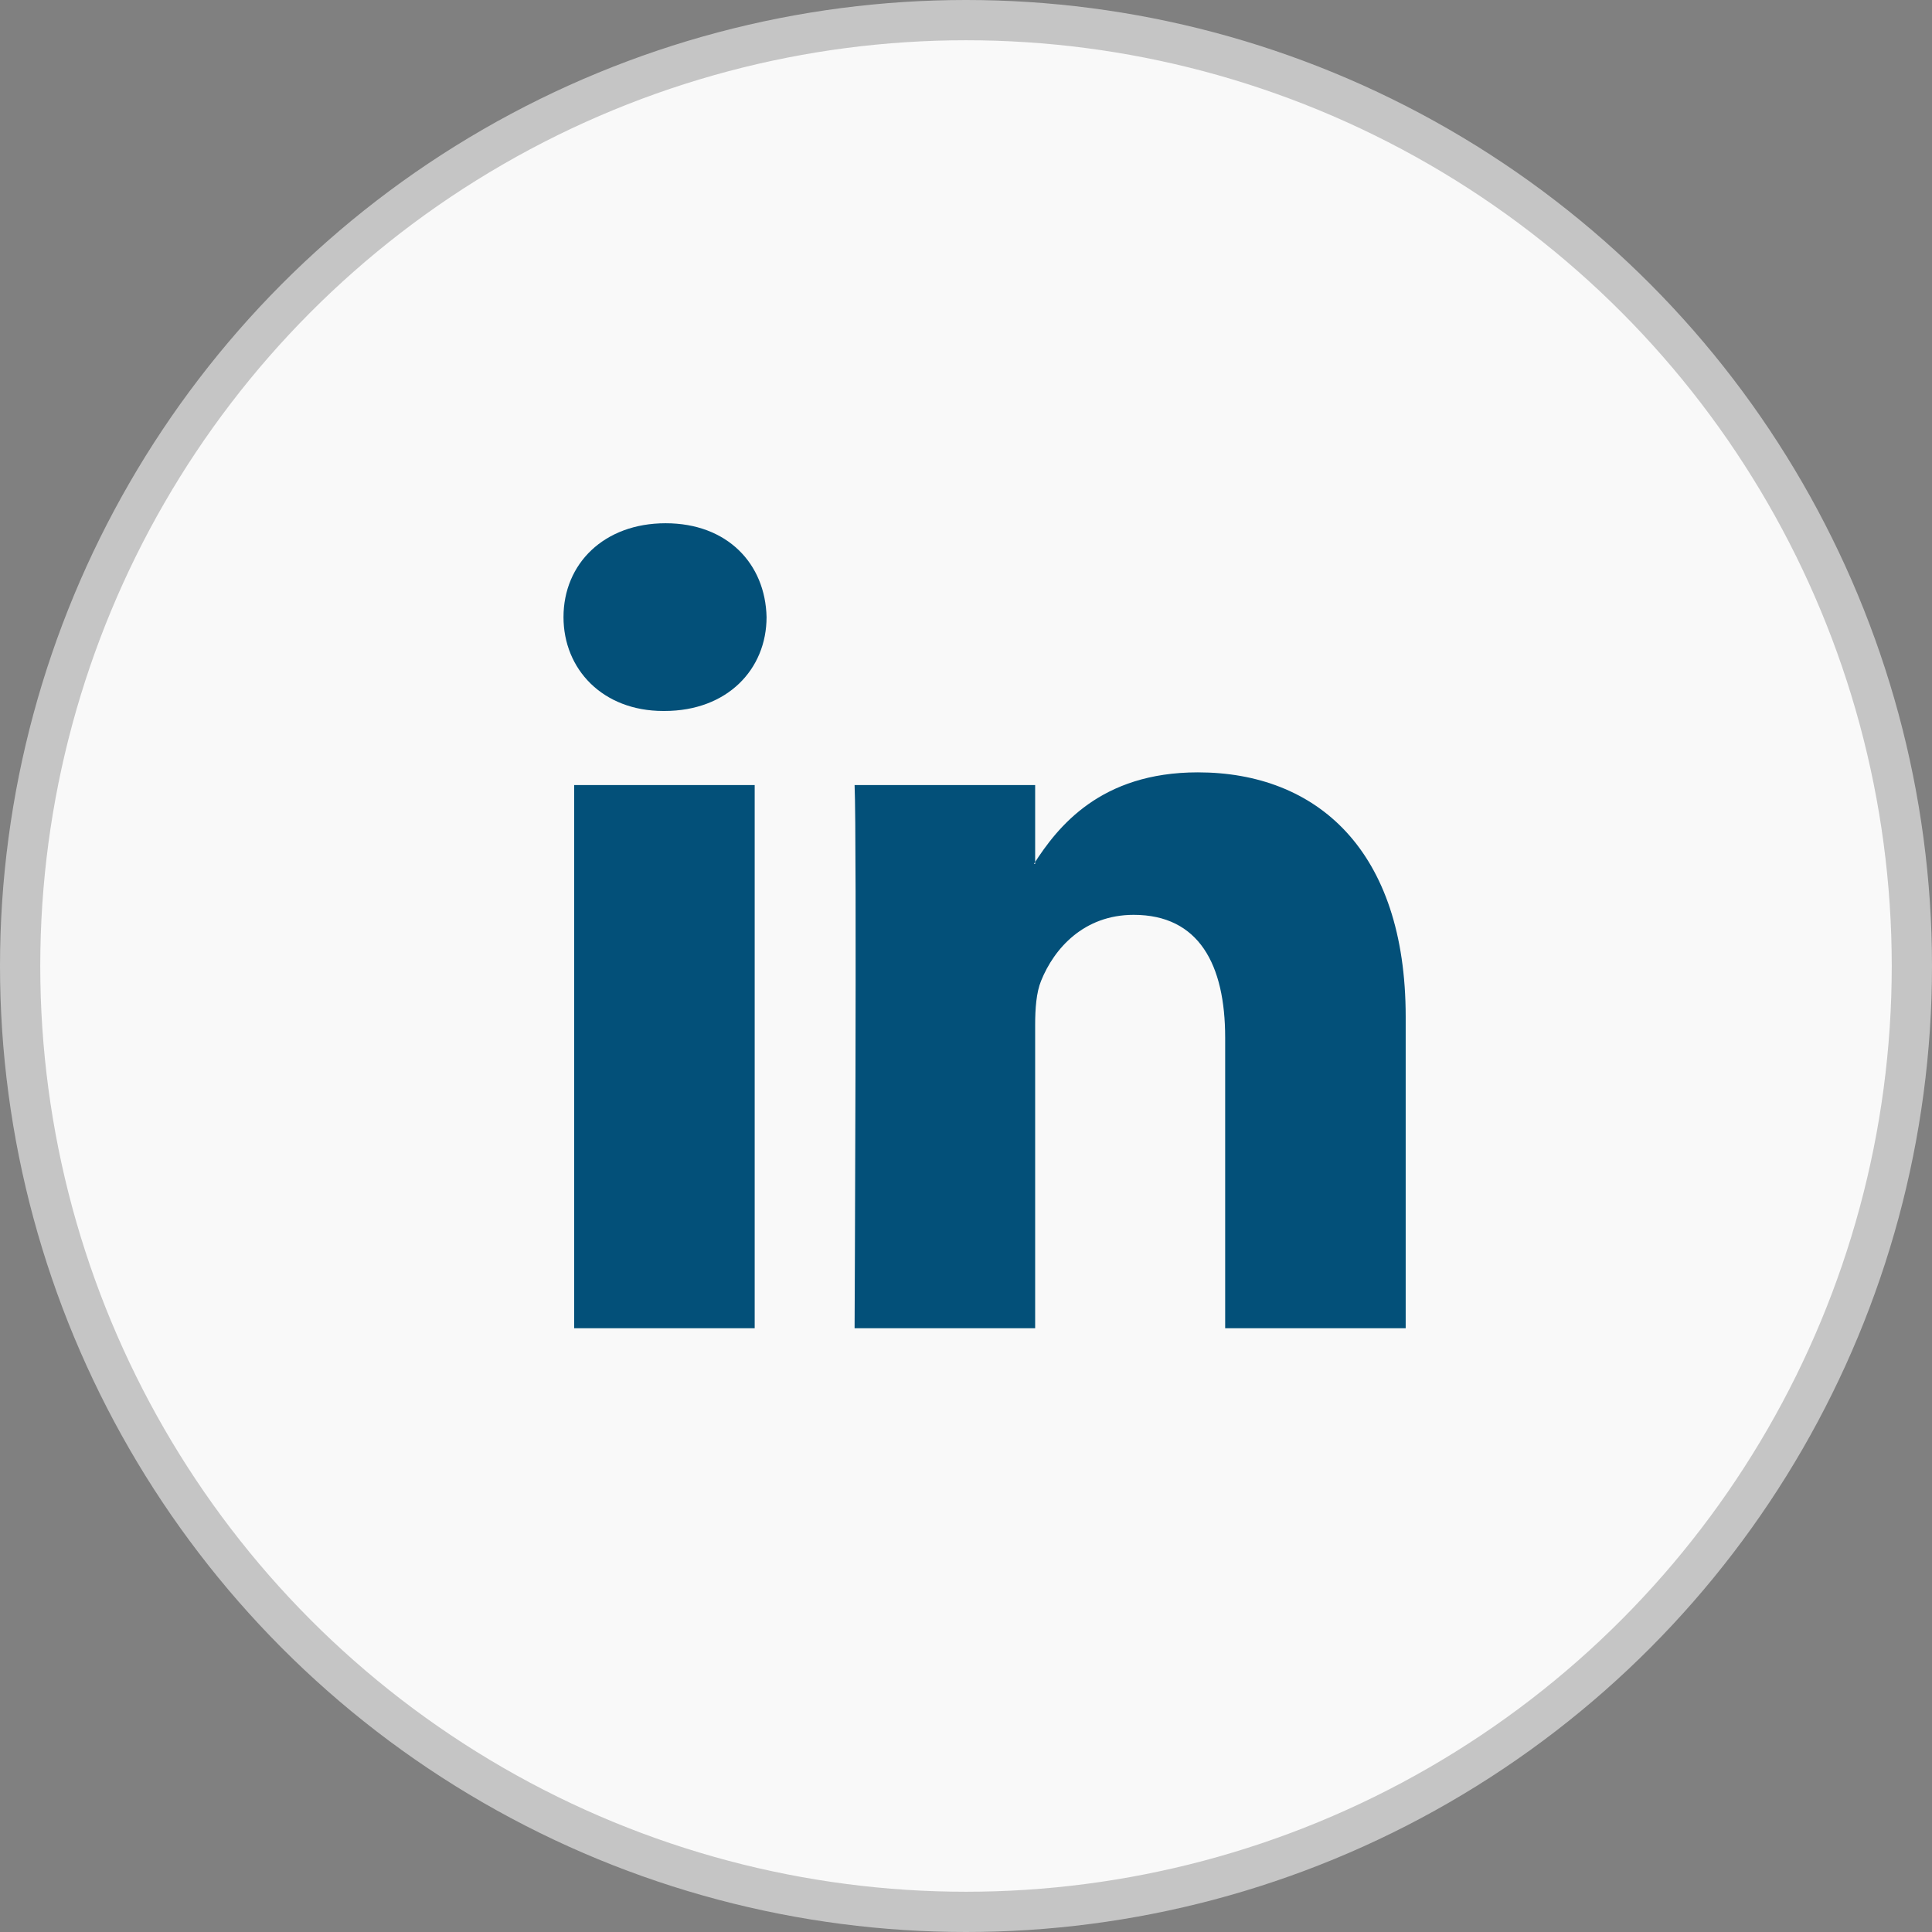 <svg width="48" height="48" viewBox="0 0 48 48" fill="none" xmlns="http://www.w3.org/2000/svg">
<rect x="0" y="0" width="48" height="48" fill="#808080" stroke="none"/>
<circle cx="24" cy="24" r="23.5" fill="#F9F9F9" stroke="#C5C5C5"/>
<path fill-rule="evenodd" clip-rule="evenodd" d="M18.75 33V19.505H14.265V33H18.75V33ZM16.508 17.664C18.072 17.664 19.045 16.627 19.045 15.332C19.016 14.008 18.072 13 16.537 13C15.003 13 14 14.008 14 15.332C14 16.627 14.973 17.664 16.479 17.664L16.508 17.664ZM21.232 33C21.232 33 21.291 20.771 21.232 19.505H25.718V21.462H25.688C26.278 20.541 27.34 19.189 29.76 19.189C32.711 19.189 34.924 21.117 34.924 25.262V33H30.439V25.781C30.439 23.967 29.79 22.729 28.166 22.729C26.928 22.729 26.189 23.564 25.865 24.37C25.747 24.657 25.718 25.061 25.718 25.464V33H21.232Z" fill="#035079"/>
</svg>
